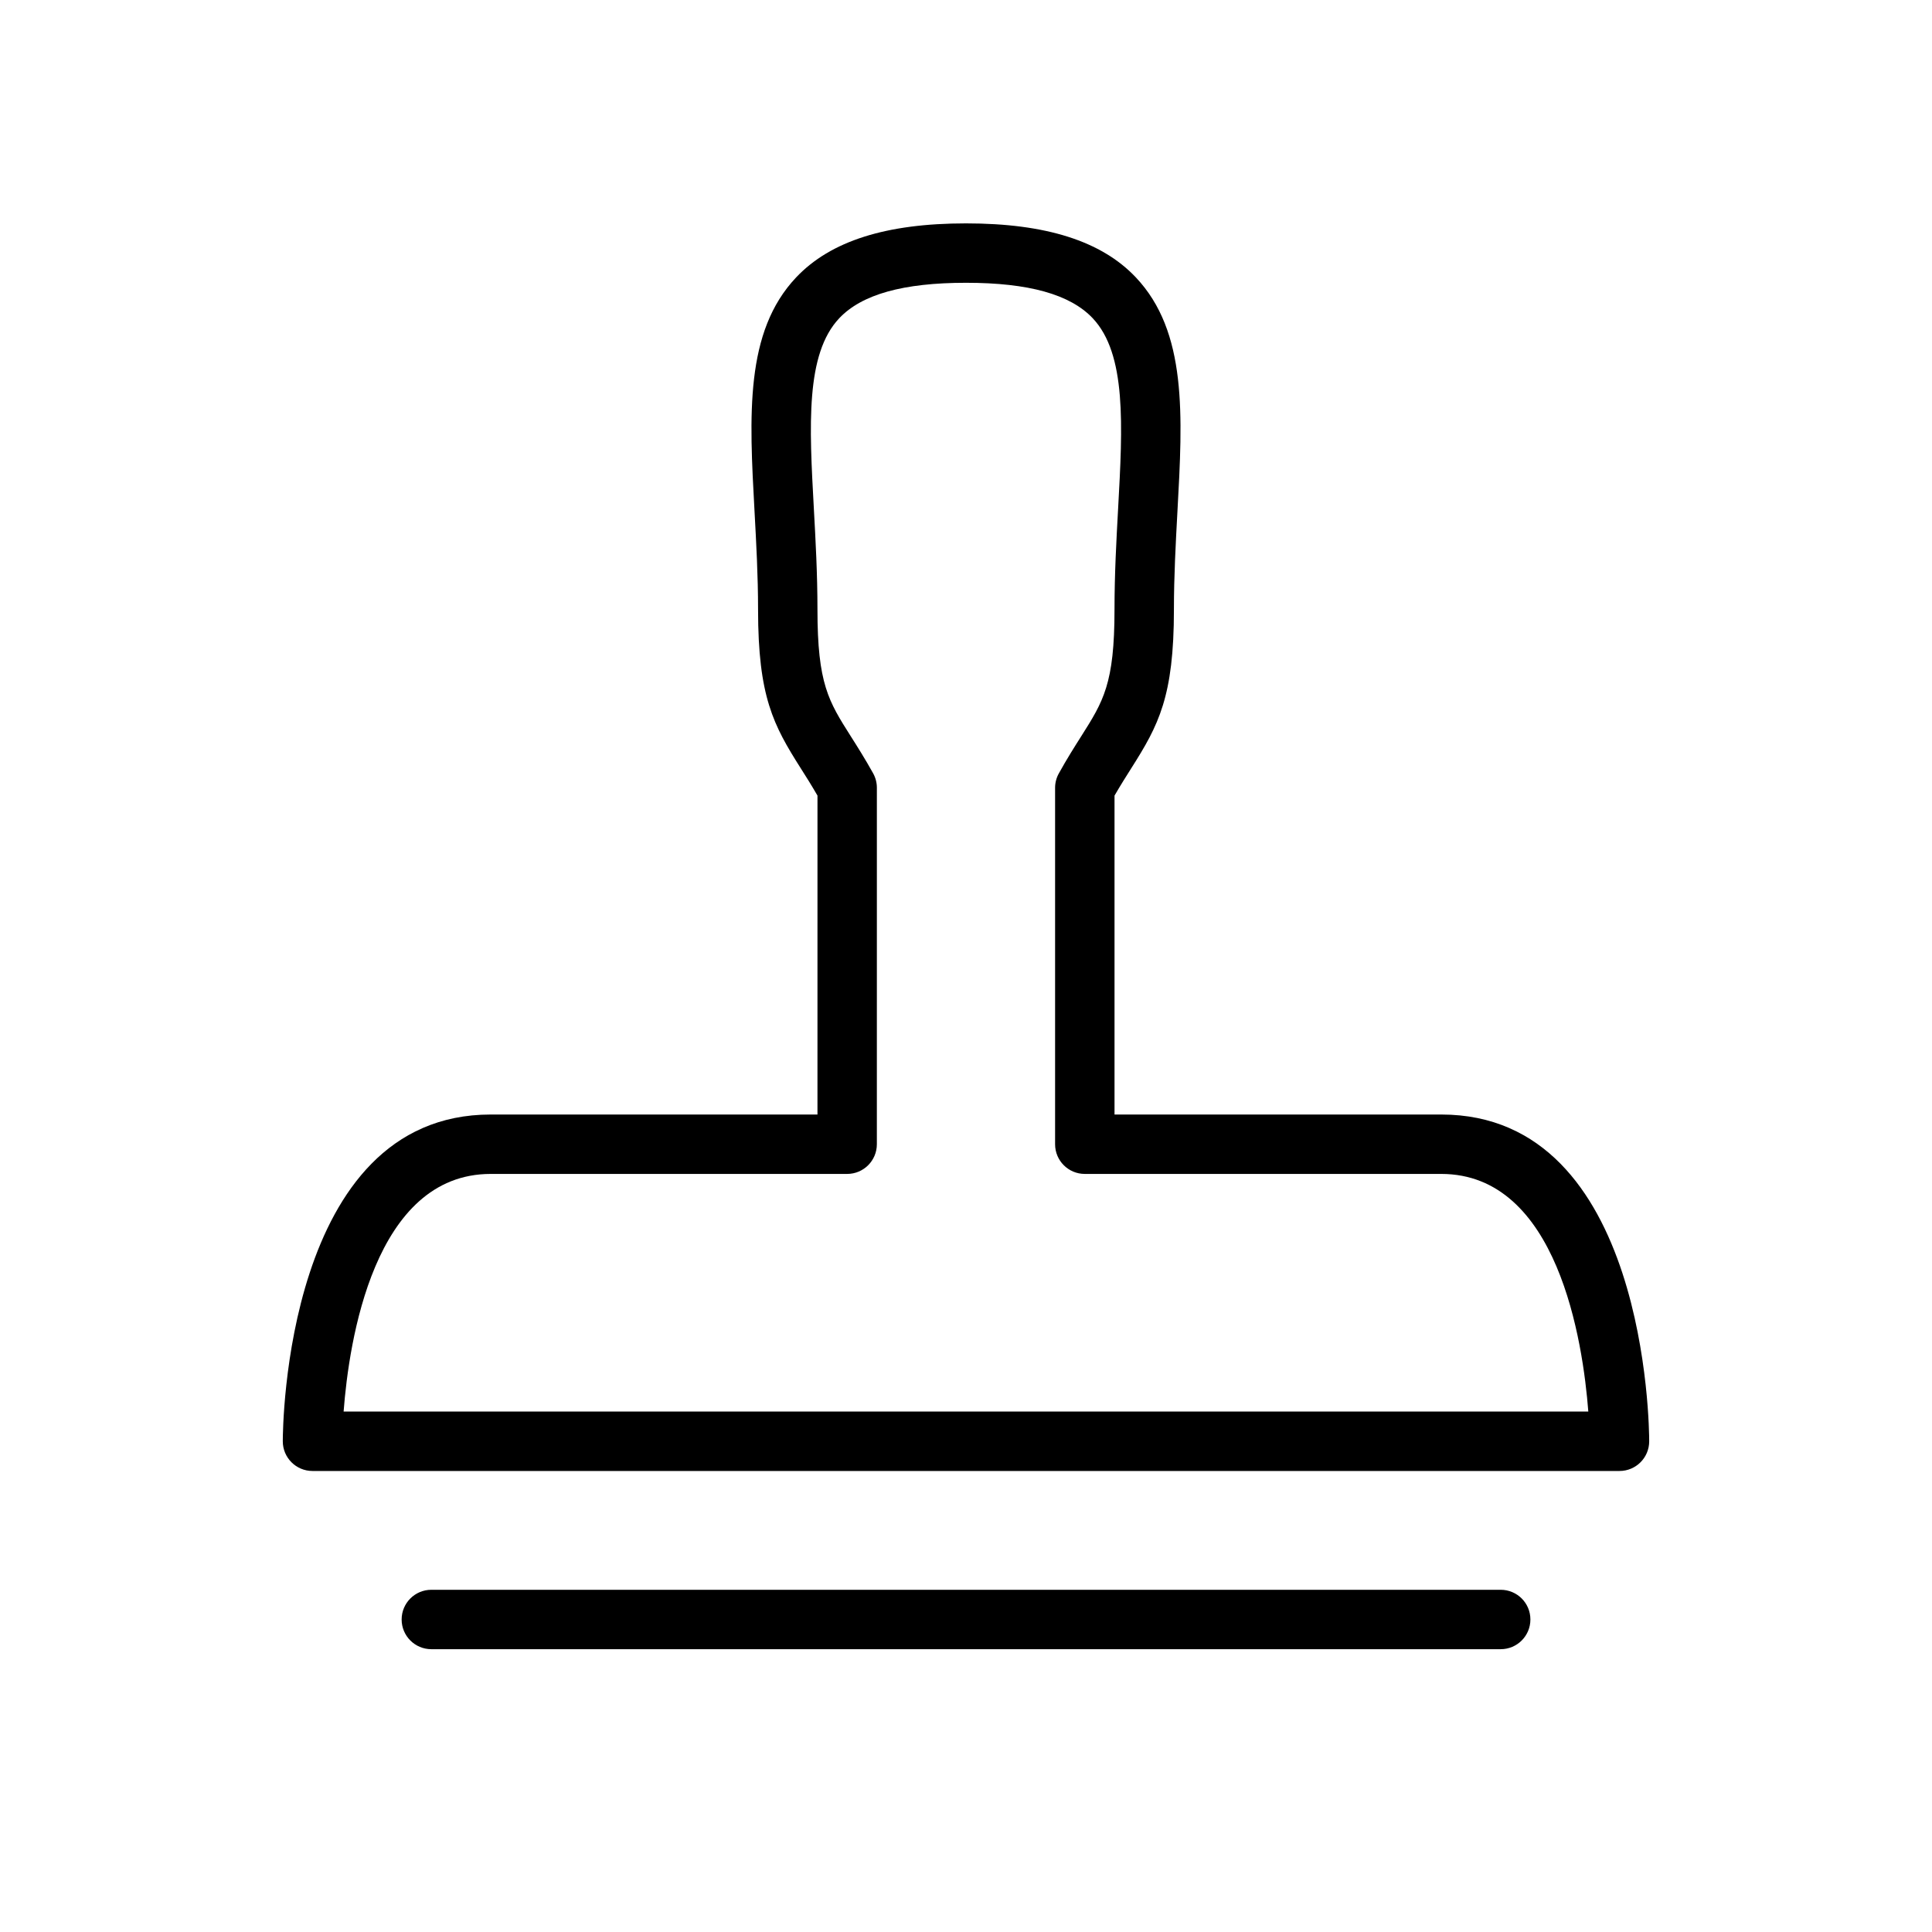 <?xml version="1.0" encoding="UTF-8"?>
<!-- Uploaded to: SVG Repo, www.svgrepo.com, Generator: SVG Repo Mixer Tools -->
<svg fill="#000000" width="800px" height="800px" version="1.1" viewBox="144 144 512 512" xmlns="http://www.w3.org/2000/svg">
 <g>
  <path d="m541.7 565.31h-283.39c-4.344 0-7.871 3.519-7.871 7.871 0 4.352 3.527 7.871 7.871 7.871h283.39c4.352 0 7.871-3.519 7.871-7.871 0-4.356-3.519-7.871-7.871-7.871z"/>
  <path d="m525.95 439.36h-86.59v-84.516c1.605-2.777 3.102-5.133 4.465-7.289 7.199-11.359 11.277-18.918 11.277-42.02 0-8.949 0.48-17.602 0.93-25.977 1.41-25.566 2.613-47.641-11.035-62.062-9.102-9.621-23.828-14.297-44.996-14.297s-35.887 4.676-44.996 14.297c-13.656 14.43-12.445 36.504-11.043 62.062 0.453 8.375 0.934 17.023 0.934 25.977 0 23.105 4.078 30.66 11.281 42.02 1.371 2.156 2.867 4.519 4.465 7.289l-0.004 84.516h-86.59c-54.473 0-55.105 83.059-55.105 86.594 0 4.352 3.527 7.871 7.871 7.871h346.37c4.352 0 7.871-3.519 7.871-7.871 0.004-3.535-0.617-86.594-55.102-86.594zm-290.89 78.719c1.395-18.469 7.988-62.977 38.98-62.977h94.465c4.344 0 7.871-3.519 7.871-7.871l0.004-94.465c0-1.34-0.34-2.66-0.992-3.832-2.148-3.856-4.133-6.992-5.918-9.809-5.883-9.273-8.836-13.926-8.836-33.59 0-9.383-0.488-18.254-0.961-26.844-1.203-21.93-2.242-40.871 6.754-50.375 5.977-6.305 16.957-9.375 33.57-9.375 16.609 0 27.59 3.07 33.566 9.375 8.996 9.508 7.957 28.441 6.754 50.375-0.473 8.586-0.961 17.461-0.961 26.844 0 19.664-2.953 24.316-8.832 33.598-1.785 2.816-3.769 5.945-5.91 9.809-0.656 1.164-1.004 2.488-1.004 3.824v94.465c0 4.352 3.519 7.871 7.871 7.871h94.465c30.914 0 37.559 44.508 38.973 62.977z"/>
 </g>
</svg>